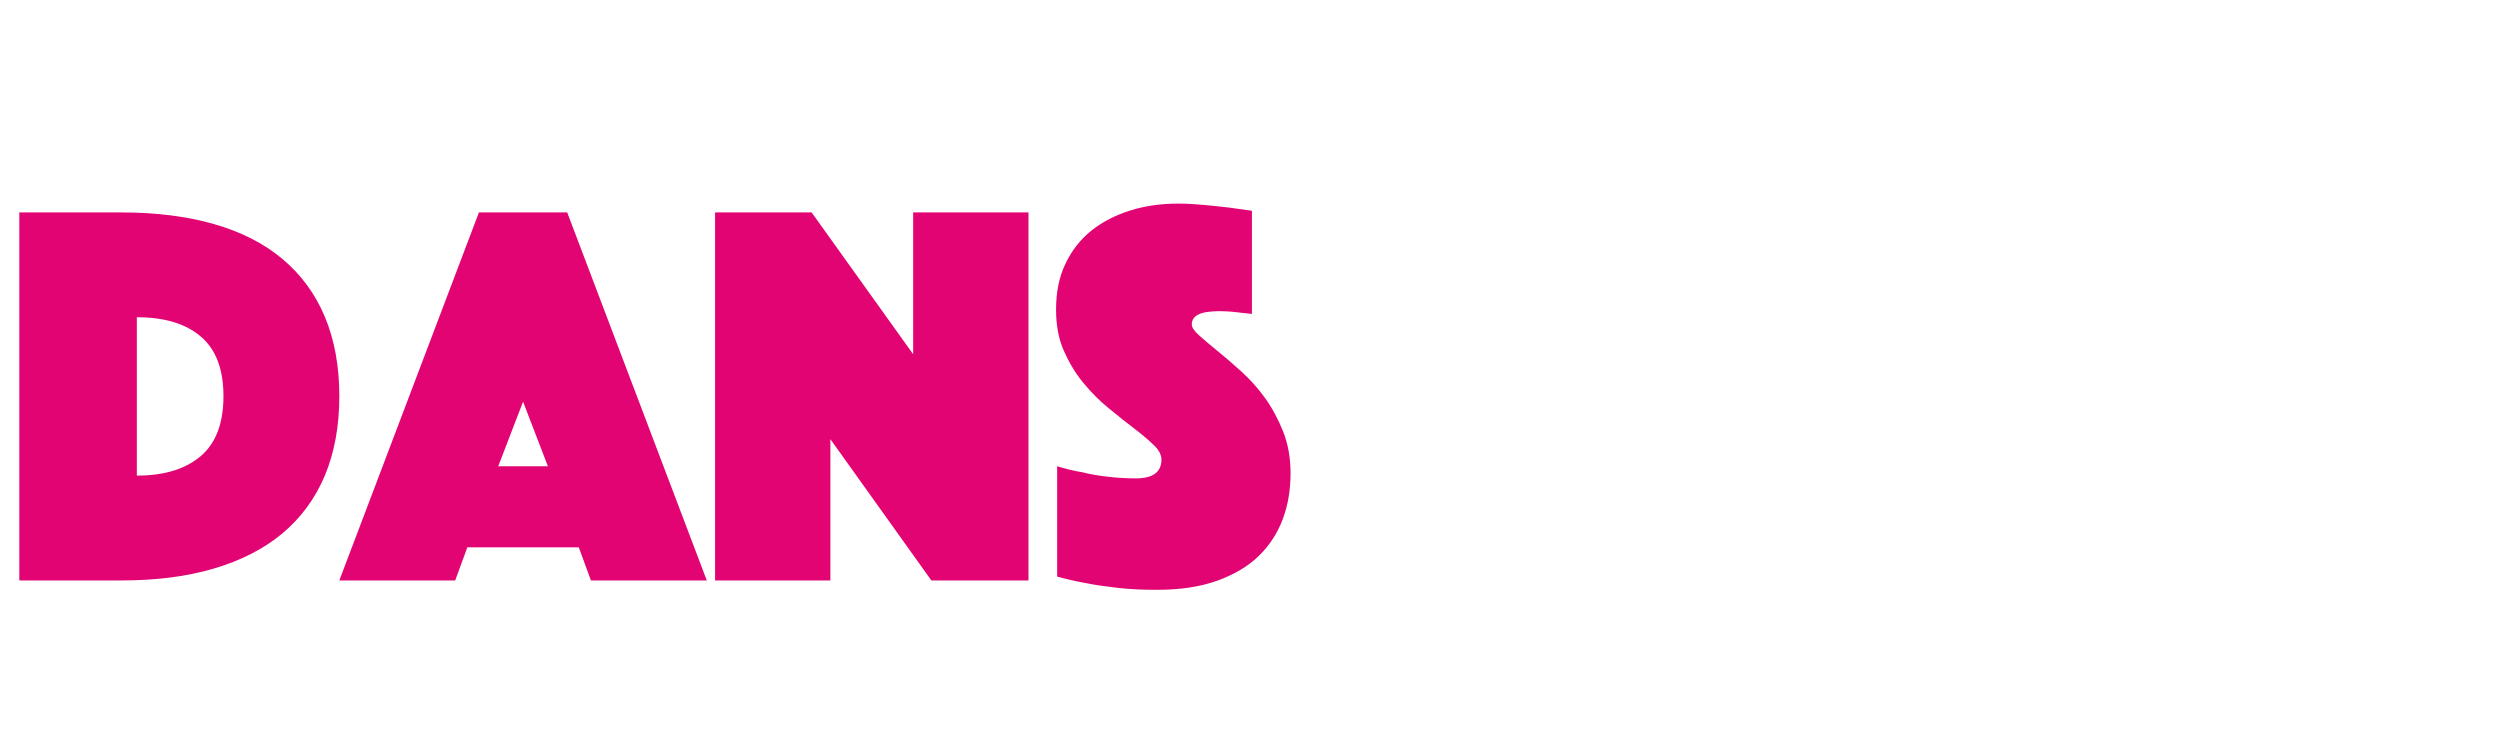 <?xml version="1.0" standalone="no"?><!DOCTYPE svg PUBLIC "-//W3C//DTD SVG 1.1//EN" "http://www.w3.org/Graphics/SVG/1.1/DTD/svg11.dtd"><svg xmlns="http://www.w3.org/2000/svg" version="1.1" width="906.2px" height="269.4px" viewBox="0 -77 906.2 269.4" style="top:-77px">  <desc>dans</desc>  <defs/>  <g id="Polygon10577">    <path d="M 7 133.4 L 7 0 C 7 0 44 0 44 0 C 56.5 0 67.7 1.4 77.5 4.2 C 87.3 7 95.6 11.2 102.3 16.8 C 109 22.4 114.2 29.4 117.7 37.7 C 121.2 46 123 55.7 123 66.6 C 123 77.5 121.2 87.2 117.7 95.5 C 114.2 103.8 109 110.8 102.3 116.4 C 95.6 122 87.3 126.2 77.5 129.1 C 67.7 132 56.5 133.4 44 133.4 C 44 133.4 7 133.4 7 133.4 Z M 49.6 95.4 C 59.6 95.4 67.3 93 72.8 88.3 C 78.3 83.6 81 76.3 81 66.6 C 81 56.9 78.3 49.7 72.8 45 C 67.3 40.3 59.6 38 49.6 38 C 49.6 38 49.6 95.4 49.6 95.4 Z M 173.6 0 L 205.6 0 L 256.2 133.4 L 214.2 133.4 L 209.8 121.4 L 169.4 121.4 L 165 133.4 L 123 133.4 L 173.6 0 Z M 198.6 92 L 189.6 68.6 L 180.6 92 L 198.6 92 Z M 259.2 0 L 294.2 0 L 331 51.4 L 331 0 L 372.8 0 L 372.8 133.4 L 337.6 133.4 L 301 82.2 L 301 133.4 L 259.2 133.4 L 259.2 0 Z M 383.2 92 C 386.1 92.9 389.2 93.7 392.4 94.2 C 395.1 94.9 398.1 95.4 401.5 95.8 C 404.9 96.2 408.3 96.4 411.8 96.4 C 417.9 96.4 421 94.1 421 89.6 C 421 87.9 420.1 86.1 418.2 84.3 C 416.3 82.5 414 80.5 411.1 78.3 C 408.2 76.1 405.2 73.7 401.9 71 C 398.6 68.3 395.6 65.3 392.7 61.8 C 389.8 58.3 387.5 54.4 385.6 50.1 C 383.7 45.8 382.8 40.8 382.8 35.2 C 382.8 28.9 383.9 23.4 386.2 18.6 C 388.5 13.8 391.6 9.8 395.6 6.6 C 399.6 3.4 404.3 1 409.7 -0.7 C 415.1 -2.4 420.9 -3.2 427 -3.2 C 430.2 -3.2 433.4 -3 436.6 -2.7 C 439.8 -2.4 442.7 -2.1 445.2 -1.8 C 448.1 -1.4 451 -1 453.8 -0.6 C 453.8 -0.6 453.8 36.8 453.8 36.8 C 452.7 36.7 451.5 36.5 450.2 36.4 C 449.1 36.3 447.9 36.1 446.6 36 C 445.3 35.9 443.9 35.8 442.4 35.8 C 441.6 35.8 440.6 35.8 439.4 35.9 C 438.2 36 437.1 36.1 436 36.4 C 434.9 36.7 434 37.1 433.2 37.8 C 432.4 38.5 432 39.4 432 40.6 C 432 41.7 432.9 43 434.7 44.6 C 436.5 46.2 438.7 48.1 441.3 50.2 C 443.9 52.3 446.8 54.8 449.9 57.6 C 453 60.4 455.9 63.6 458.5 67.2 C 461.1 70.8 463.3 74.9 465.1 79.4 C 466.9 83.9 467.8 89 467.8 94.6 C 467.8 100.5 466.9 106 465 111.1 C 463.1 116.2 460.2 120.7 456.3 124.5 C 452.4 128.3 447.3 131.3 441.2 133.5 C 435.1 135.7 427.8 136.8 419.4 136.8 C 414.3 136.8 409.6 136.6 405.3 136.1 C 401 135.6 397.1 135.1 393.8 134.4 C 389.9 133.7 386.4 132.9 383.2 132 C 383.2 132 383.2 92 383.2 92 Z " stroke="none" fill="#e20472"/>  </g></svg>